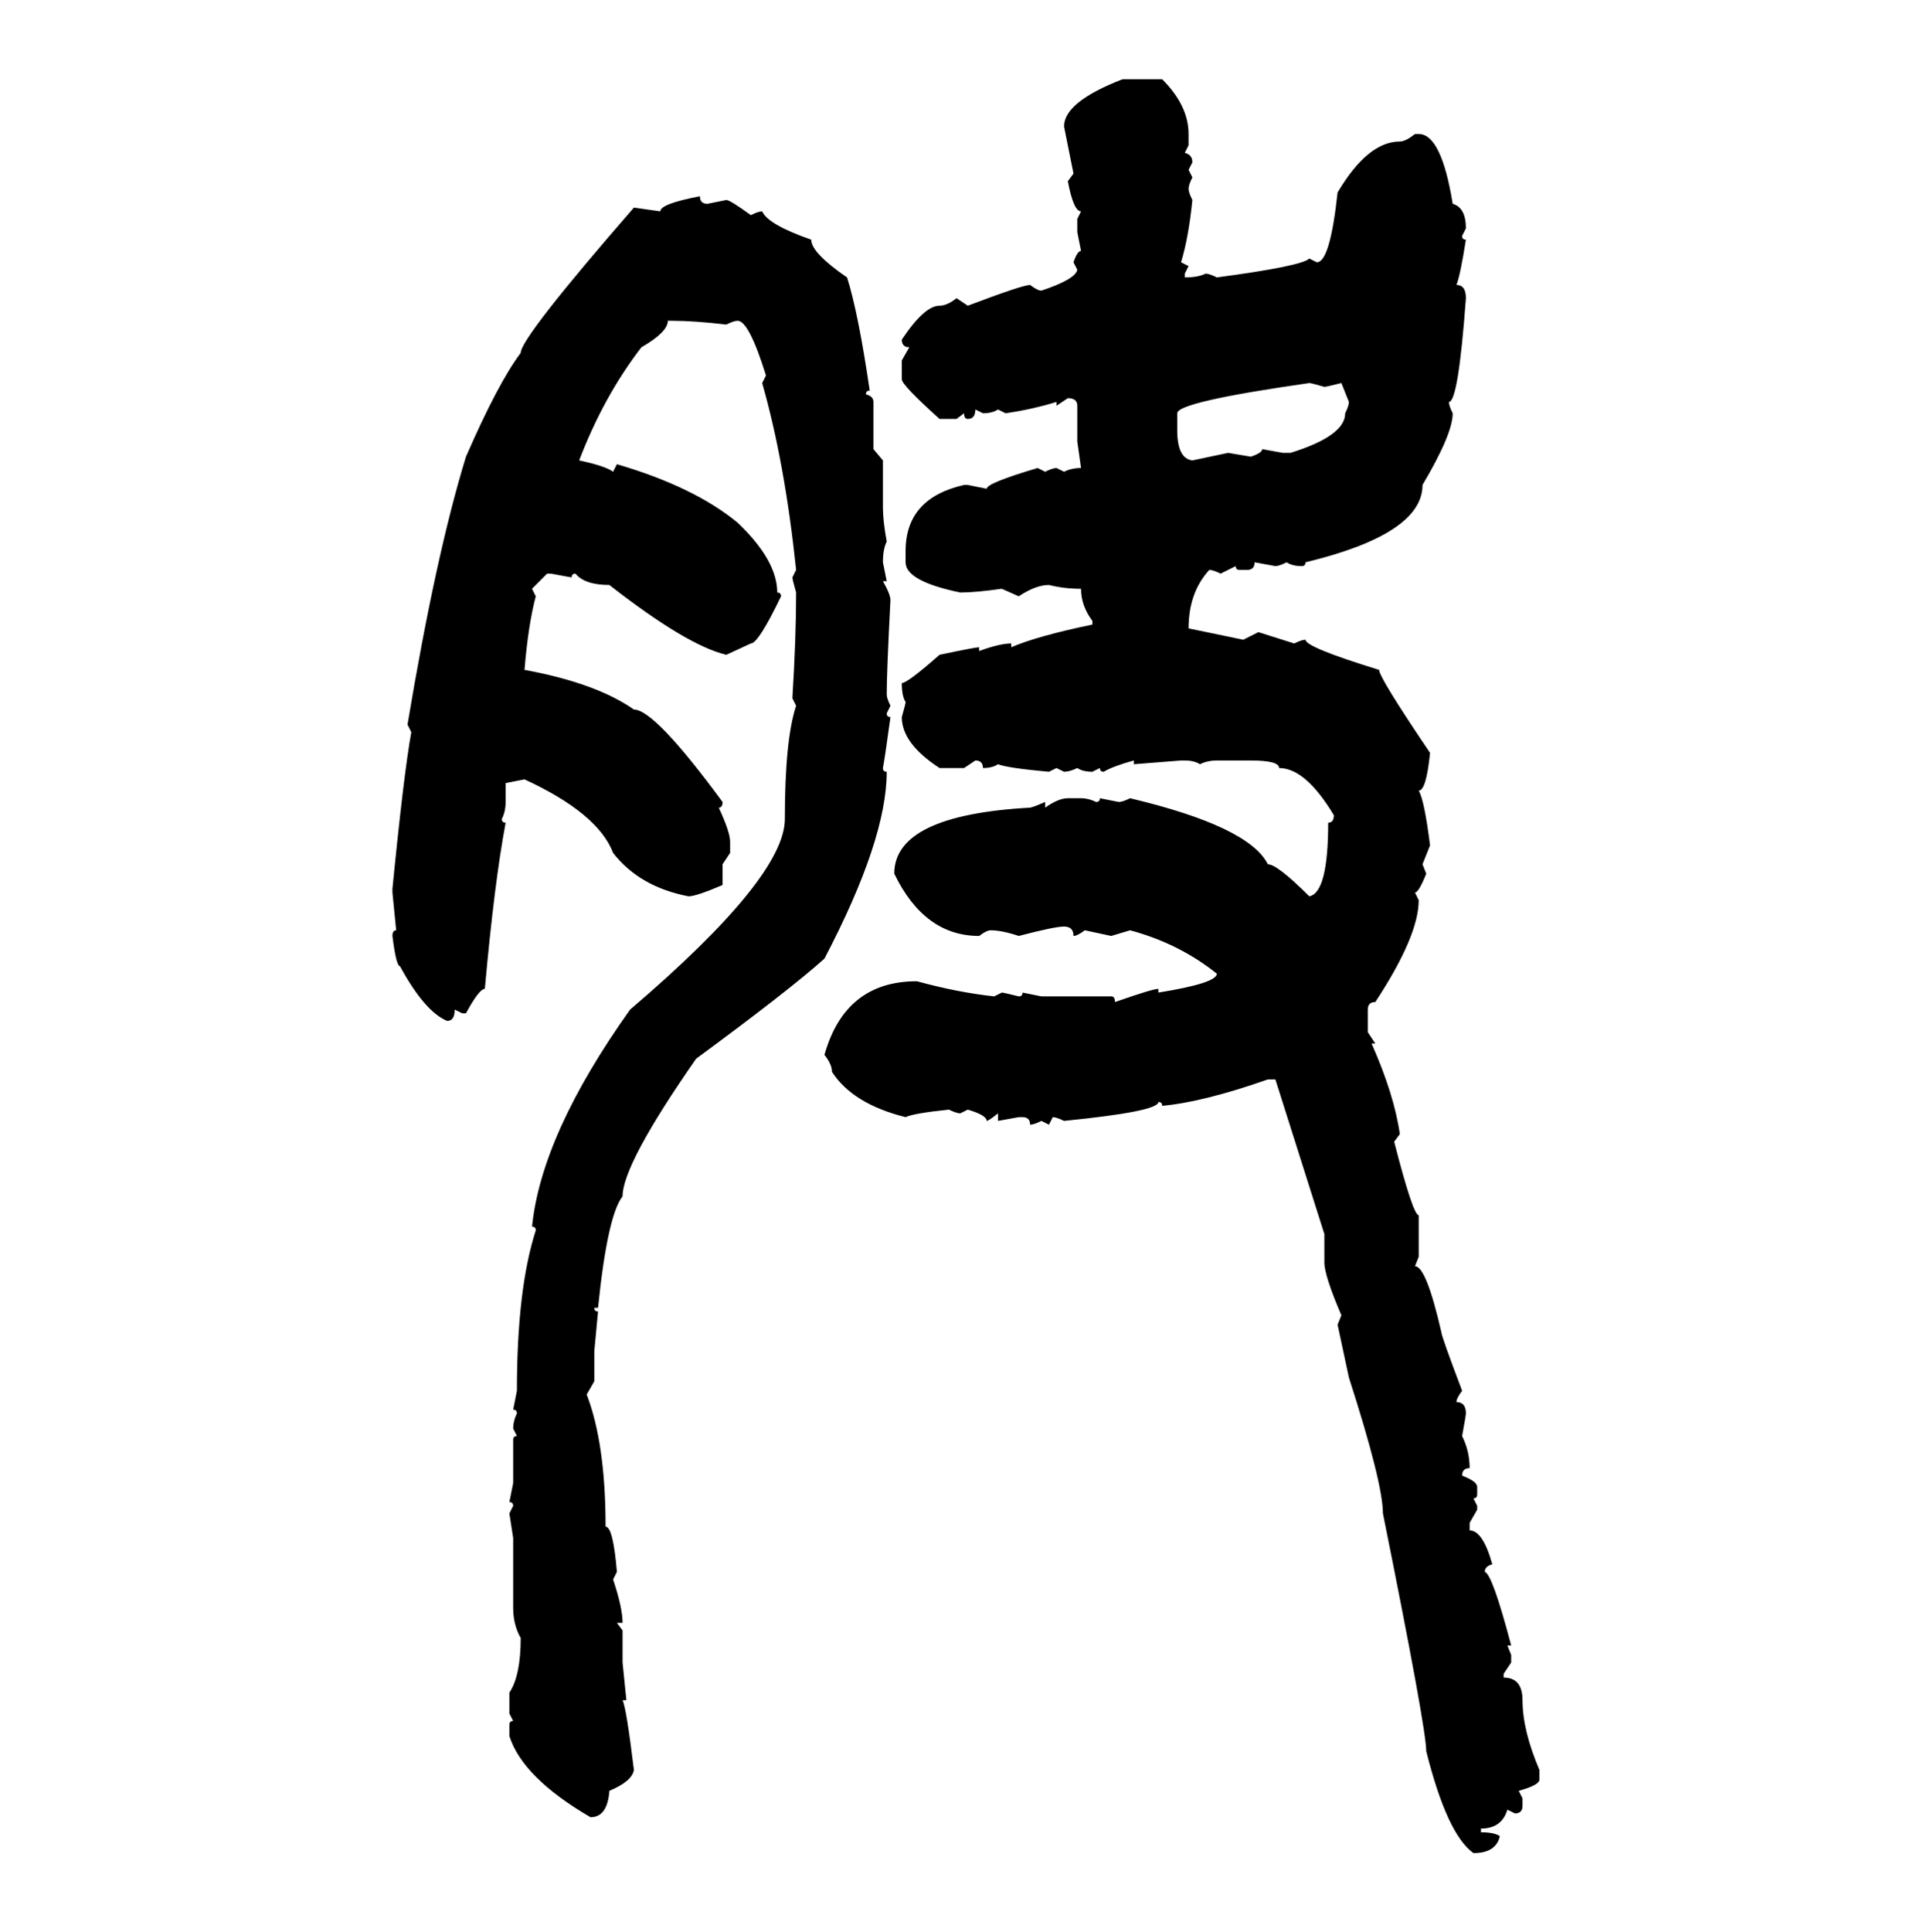 <svg xmlns="http://www.w3.org/2000/svg" xmlns:xlink="http://www.w3.org/1999/xlink" width="299.707" height="300"><path d="M174.32 12.30L174.32 12.30L180.47 12.30Q184.57 16.41 184.57 20.80L184.57 20.80L184.57 22.56L183.98 23.73Q185.16 24.02 185.16 25.20L185.16 25.20L184.57 26.37L185.16 27.54Q184.57 28.71 184.57 29.30L184.57 29.30Q184.57 29.88 185.16 31.05L185.16 31.05Q184.57 36.91 183.40 40.72L183.40 40.72L184.57 41.31L183.98 42.48L183.98 43.07Q186.04 43.07 187.21 42.48L187.21 42.48Q187.79 42.48 188.96 43.07L188.96 43.07Q202.15 41.31 203.32 40.14L203.32 40.14L204.49 40.72Q206.54 40.72 207.71 29.88L207.71 29.88Q212.40 21.97 217.38 21.97L217.38 21.97Q218.26 21.97 219.73 20.80L219.73 20.80L220.31 20.80Q223.83 20.80 225.59 31.64L225.59 31.64Q227.64 32.23 227.64 35.45L227.64 35.45L227.05 36.62Q227.05 37.21 227.64 37.21L227.64 37.21Q226.76 42.77 226.17 44.24L226.17 44.24Q227.64 44.24 227.64 46.29L227.64 46.29Q226.46 62.40 225 62.40L225 62.40Q225 62.99 225.59 64.16L225.59 64.16Q225.59 67.38 220.90 75.29L220.90 75.29Q220.90 82.91 202.73 87.30L202.73 87.30Q202.73 87.89 202.15 87.89L202.15 87.89Q200.68 87.89 199.80 87.30L199.80 87.30Q198.63 87.89 198.05 87.89L198.05 87.89L194.82 87.30Q194.82 88.48 193.65 88.48L193.65 88.48L192.48 88.48Q191.89 88.48 191.89 87.89L191.89 87.89L189.55 89.06Q188.38 88.48 187.79 88.48L187.79 88.48Q184.57 91.99 184.57 97.56L184.57 97.56L193.07 99.32L195.41 98.14L200.98 99.90Q202.15 99.32 202.73 99.32L202.73 99.32Q202.73 100.49 214.16 104.00L214.16 104.00Q214.16 105.18 222.07 116.89L222.07 116.89Q221.48 122.75 220.31 122.75L220.31 122.75Q221.19 124.22 222.07 131.25L222.07 131.25L220.90 134.18L221.48 135.64Q220.31 138.57 219.73 138.57L219.73 138.57L220.31 139.75Q220.31 145.31 213.57 155.57L213.57 155.57Q212.40 155.57 212.40 156.74L212.40 156.74L212.40 160.25L213.57 162.01L212.99 162.01Q216.50 169.92 217.38 176.07L217.38 176.07L216.50 177.25Q219.43 188.67 220.31 188.67L220.31 188.67L220.31 195.12L219.73 196.58Q221.48 196.58 223.83 206.84L223.83 206.84Q223.83 207.42 227.05 215.92L227.05 215.92Q226.17 217.09 226.17 217.68L226.17 217.68Q227.64 217.68 227.64 219.43L227.64 219.43Q227.64 219.73 227.05 222.95L227.05 222.95Q228.22 225.29 228.22 227.93L228.22 227.93Q227.05 227.93 227.05 229.10L227.05 229.10Q229.39 229.98 229.39 230.86L229.39 230.86L229.39 232.03Q229.39 232.62 228.81 232.62L228.81 232.62L229.39 233.79L229.39 234.38L228.22 236.43L228.22 237.60Q230.27 237.60 231.74 242.87L231.74 242.87Q230.57 243.16 230.57 244.04L230.57 244.04Q231.74 244.34 234.67 255.47L234.67 255.47L234.08 255.47L234.67 256.93L234.67 258.11L233.50 259.86L233.50 260.45Q236.43 260.45 236.43 263.96L236.43 263.96Q236.43 268.65 239.06 274.80L239.06 274.80L239.06 276.27Q239.06 277.15 235.84 278.03L235.84 278.03L236.43 279.20L236.43 280.37Q236.43 281.54 235.25 281.54L235.25 281.54L234.08 280.96Q233.20 283.89 229.98 283.89L229.98 283.89L229.98 284.47Q232.03 284.47 232.91 285.06L232.91 285.06Q232.32 287.70 228.81 287.70L228.81 287.70Q224.71 284.77 221.48 271.88L221.48 271.88Q221.48 268.36 214.75 234.96L214.75 234.96Q214.75 230.27 209.47 213.87L209.47 213.87L207.71 205.66L208.30 204.20Q205.66 198.05 205.66 196.00L205.66 196.00L205.66 191.60L198.05 167.58L196.88 167.58Q186.91 171.09 180.47 171.68L180.47 171.68Q180.47 171.09 179.88 171.09L179.88 171.09Q179.88 172.56 165.23 174.02L165.23 174.02Q164.06 173.44 163.48 173.44L163.48 173.44L162.89 174.61L161.72 174.02Q160.55 174.61 159.96 174.61L159.96 174.61Q159.96 173.44 158.79 173.44L158.79 173.44L158.20 173.44L154.98 174.02L154.98 172.85Q153.52 174.02 153.22 174.02L153.22 174.02Q153.22 173.14 150.29 172.27L150.29 172.27L149.12 172.85Q148.54 172.85 147.36 172.27L147.36 172.27Q141.80 172.85 140.63 173.44L140.63 173.44Q132.42 171.39 129.20 166.41L129.20 166.41Q129.20 165.23 128.03 163.77L128.03 163.77Q131.25 152.34 142.38 152.34L142.38 152.34Q148.83 154.10 154.39 154.69L154.39 154.69L155.57 154.10Q155.86 154.10 158.20 154.69L158.20 154.69Q158.79 154.69 158.79 154.10L158.79 154.10L161.72 154.69L172.56 154.69Q173.14 154.69 173.14 155.57L173.14 155.57Q179.00 153.52 179.88 153.52L179.88 153.52L179.88 154.10Q188.96 152.64 188.96 151.17L188.96 151.17Q183.11 146.48 175.49 144.43L175.49 144.43L172.56 145.31L168.46 144.43Q167.29 145.31 166.70 145.31L166.70 145.31Q166.70 143.85 165.23 143.85L165.23 143.85Q163.77 143.85 158.20 145.31L158.20 145.31Q155.57 144.43 153.81 144.43L153.81 144.43Q153.22 144.43 152.05 145.31L152.05 145.31Q143.55 145.31 138.87 135.64L138.87 135.64Q138.87 126.56 159.96 125.39L159.96 125.39Q160.25 125.39 162.30 124.51L162.30 124.51L162.30 125.39Q164.36 123.93 165.82 123.93L165.82 123.93L167.87 123.93Q169.04 123.93 170.21 124.51L170.21 124.51Q170.80 124.51 170.80 123.93L170.80 123.93L173.73 124.51Q174.32 124.51 175.49 123.93L175.49 123.93Q193.95 128.32 196.88 134.18L196.88 134.18Q198.34 134.18 203.32 139.16L203.32 139.16Q206.25 138.57 206.25 127.73L206.25 127.73Q207.13 127.73 207.13 126.56L207.13 126.56Q202.73 119.24 198.63 119.24L198.63 119.24Q198.63 118.07 194.24 118.07L194.24 118.07L188.96 118.07Q187.50 118.07 186.33 118.65L186.33 118.65Q185.45 118.07 183.98 118.07L183.98 118.07L183.40 118.07L176.07 118.65L176.07 118.07Q172.85 118.95 171.39 119.82L171.39 119.82Q170.80 119.82 170.80 119.24L170.80 119.24L169.63 119.82Q168.16 119.82 167.29 119.24L167.29 119.24Q166.11 119.82 165.23 119.82L165.23 119.82L164.06 119.24L162.89 119.82Q156.45 119.24 154.98 118.65L154.98 118.65Q154.10 119.24 152.64 119.24L152.64 119.24Q152.64 118.07 151.46 118.07L151.46 118.07L149.71 119.24L145.90 119.24Q140.04 115.43 140.04 111.33L140.04 111.33Q140.63 109.28 140.63 108.98L140.63 108.98Q140.04 108.11 140.04 106.05L140.04 106.05Q140.92 106.05 145.90 101.66L145.90 101.66Q151.46 100.49 152.05 100.49L152.05 100.49L152.05 101.07Q155.27 99.90 157.03 99.90L157.03 99.90L157.03 100.49Q161.13 98.73 169.63 96.97L169.63 96.97L169.63 96.39Q167.87 94.04 167.87 91.41L167.87 91.41Q165.23 91.41 162.89 90.82L162.89 90.82Q160.84 90.82 158.20 92.58L158.20 92.58L155.57 91.41Q151.46 91.99 149.12 91.99L149.12 91.99Q140.63 90.23 140.63 87.30L140.63 87.30L140.63 85.55Q140.63 77.34 149.71 75.29L149.71 75.29L150.29 75.29L153.22 75.88Q153.22 75 161.13 72.66L161.13 72.66L162.30 73.24Q163.48 72.66 164.06 72.66L164.06 72.66L165.23 73.24Q166.41 72.66 167.87 72.66L167.87 72.66L167.29 68.55L167.29 62.99Q167.29 61.82 165.82 61.82L165.82 61.82L164.06 62.99L164.06 62.40Q160.25 63.57 156.15 64.16L156.15 64.16L154.98 63.57Q154.10 64.16 152.64 64.16L152.64 64.16L151.46 63.57Q151.46 65.04 150.29 65.04L150.29 65.04Q149.71 65.04 149.71 64.16L149.71 64.16L148.54 65.04L145.90 65.04Q140.04 59.77 140.04 58.89L140.04 58.89L140.04 55.96L141.21 53.91Q140.04 53.91 140.04 52.73L140.04 52.73Q143.55 47.46 145.90 47.46L145.90 47.46Q147.07 47.46 148.54 46.29L148.54 46.29L150.29 47.46Q158.79 44.24 159.96 44.24L159.96 44.24Q161.13 45.12 161.72 45.12L161.72 45.12Q166.99 43.36 167.29 41.89L167.29 41.89L166.70 40.72Q167.29 38.96 167.87 38.96L167.87 38.96L167.29 36.04L167.29 33.98L167.87 32.81Q166.70 32.81 165.82 28.13L165.82 28.13L166.70 26.95L165.23 19.63Q165.23 15.82 174.32 12.30ZM108.69 30.47L108.69 30.47Q108.69 31.64 109.86 31.64L109.86 31.64L112.79 31.05Q113.38 31.05 116.60 33.40L116.60 33.40Q117.77 32.81 118.36 32.81L118.36 32.81Q119.24 34.86 125.98 37.21L125.98 37.21Q125.98 39.26 131.54 43.07L131.54 43.07Q133.30 48.63 135.06 60.64L135.06 60.64Q134.47 60.64 134.47 61.23L134.47 61.23Q135.64 61.52 135.64 62.40L135.64 62.40L135.64 69.73L137.11 71.48L137.11 78.81Q137.11 80.86 137.70 84.08L137.70 84.08Q137.11 85.25 137.11 87.30L137.11 87.30L137.70 90.23L137.11 90.23Q138.28 92.29 138.28 93.16L138.28 93.16Q137.70 104.30 137.70 107.81L137.70 107.81Q137.70 108.40 138.28 109.57L138.28 109.57L137.70 110.74Q137.70 111.33 138.28 111.33L138.28 111.33Q137.40 117.77 137.11 119.24L137.11 119.24Q137.11 119.82 137.70 119.82L137.70 119.82Q137.70 130.37 128.03 148.83L128.03 148.83Q122.46 153.81 108.11 164.36L108.11 164.36Q96.68 180.76 96.68 185.74L96.68 185.74Q94.34 188.67 92.87 203.03L92.87 203.03L92.29 203.03Q92.29 203.61 92.87 203.61L92.87 203.61L92.29 209.77L92.29 214.45L91.11 216.50Q94.04 224.12 94.04 237.01L94.04 237.01Q95.21 237.01 95.80 244.04L95.80 244.04L95.21 245.21Q96.68 249.61 96.68 251.95L96.68 251.95L95.80 251.95L96.68 253.13L96.68 258.11L97.27 263.96L96.68 263.96Q97.27 265.14 98.44 274.80L98.44 274.80Q98.14 276.56 94.63 278.03L94.63 278.03Q94.34 282.13 91.70 282.13L91.70 282.13Q81.15 275.98 79.10 269.53L79.10 269.53L79.10 267.77Q79.10 267.19 79.69 267.19L79.69 267.19L79.10 266.02L79.10 262.79Q80.86 260.16 80.86 254.30L80.86 254.30Q79.69 252.25 79.69 249.61L79.69 249.61L79.69 238.77L79.10 234.96L79.69 233.79Q79.69 233.20 79.10 233.20L79.10 233.20L79.69 230.27L79.69 223.54Q79.69 222.95 80.27 222.95L80.27 222.95L79.69 221.78Q79.69 220.61 80.27 219.43L80.27 219.43Q80.27 218.85 79.69 218.85L79.69 218.85L80.27 215.92Q80.27 200.10 83.20 191.02L83.20 191.02Q83.20 190.43 82.62 190.43L82.62 190.43Q84.08 176.07 97.85 156.74L97.85 156.74Q121.88 136.23 121.88 127.15L121.88 127.15Q121.88 114.84 123.63 109.57L123.63 109.57L123.05 108.40Q123.63 99.02 123.63 91.99L123.63 91.99Q123.05 89.94 123.05 89.65L123.05 89.65L123.63 88.48Q121.88 71.78 118.36 59.47L118.36 59.47L118.95 58.30Q116.31 49.80 114.55 49.80L114.55 49.80Q113.96 49.80 112.79 50.39L112.79 50.39Q107.81 49.80 104.30 49.80L104.30 49.80L103.71 49.80Q103.71 51.56 99.61 53.91L99.61 53.91Q93.75 61.52 89.94 71.48L89.94 71.48Q94.04 72.36 95.21 73.24L95.21 73.24L95.80 72.07Q107.81 75.59 114.55 81.15L114.55 81.15Q120.70 87.01 120.70 91.99L120.70 91.99Q121.29 91.99 121.29 92.58L121.29 92.58Q117.77 99.90 116.60 99.90L116.60 99.90L112.79 101.66Q106.64 100.20 94.63 90.82L94.63 90.82Q90.82 90.82 89.36 89.06L89.36 89.06Q88.77 89.06 88.77 89.65L88.77 89.65L85.55 89.06L84.96 89.06L82.62 91.41L83.20 92.58Q82.03 96.97 81.45 104.00L81.45 104.00Q92.58 106.05 98.44 110.16L98.44 110.16Q101.66 110.16 112.21 124.51L112.21 124.51Q112.21 125.39 111.62 125.39L111.62 125.39Q113.38 129.20 113.38 130.66L113.38 130.66L113.38 132.42L112.21 134.18L112.21 137.40Q108.11 139.16 106.93 139.16L106.93 139.16Q99.32 137.70 95.21 132.42L95.21 132.42Q92.87 126.27 81.45 121.00L81.45 121.00L78.52 121.58L78.52 124.51Q78.52 125.98 77.93 127.15L77.93 127.15Q77.93 127.73 78.52 127.73L78.52 127.73Q76.76 137.11 75.29 153.52L75.29 153.52Q74.41 153.52 72.36 157.32L72.36 157.32L71.78 157.32L70.61 156.74Q70.61 158.50 69.43 158.50L69.43 158.50Q65.92 157.03 62.11 150L62.11 150Q61.52 150 60.94 145.31L60.94 145.31Q60.94 144.43 61.52 144.43L61.52 144.43L60.94 138.57L60.94 137.99Q62.70 120.12 63.87 113.67L63.87 113.67L63.28 112.50Q67.68 86.13 72.36 70.90L72.36 70.90Q77.34 59.47 80.86 54.79L80.86 54.79Q80.86 52.44 98.44 32.23L98.44 32.23L102.54 32.81Q102.54 31.64 108.69 30.47ZM182.81 64.16L182.81 64.16L182.81 66.80Q182.81 71.19 185.16 71.48L185.16 71.48L190.72 70.31L194.24 70.90Q196.00 70.31 196.00 69.73L196.00 69.73L199.22 70.31L200.39 70.31Q208.89 67.68 208.89 64.16L208.89 64.16Q209.47 62.99 209.47 62.40L209.47 62.40L208.30 59.47Q205.96 60.06 205.66 60.06L205.66 60.06Q203.61 59.47 203.32 59.47L203.32 59.47Q182.81 62.40 182.81 64.16Z"/></svg>